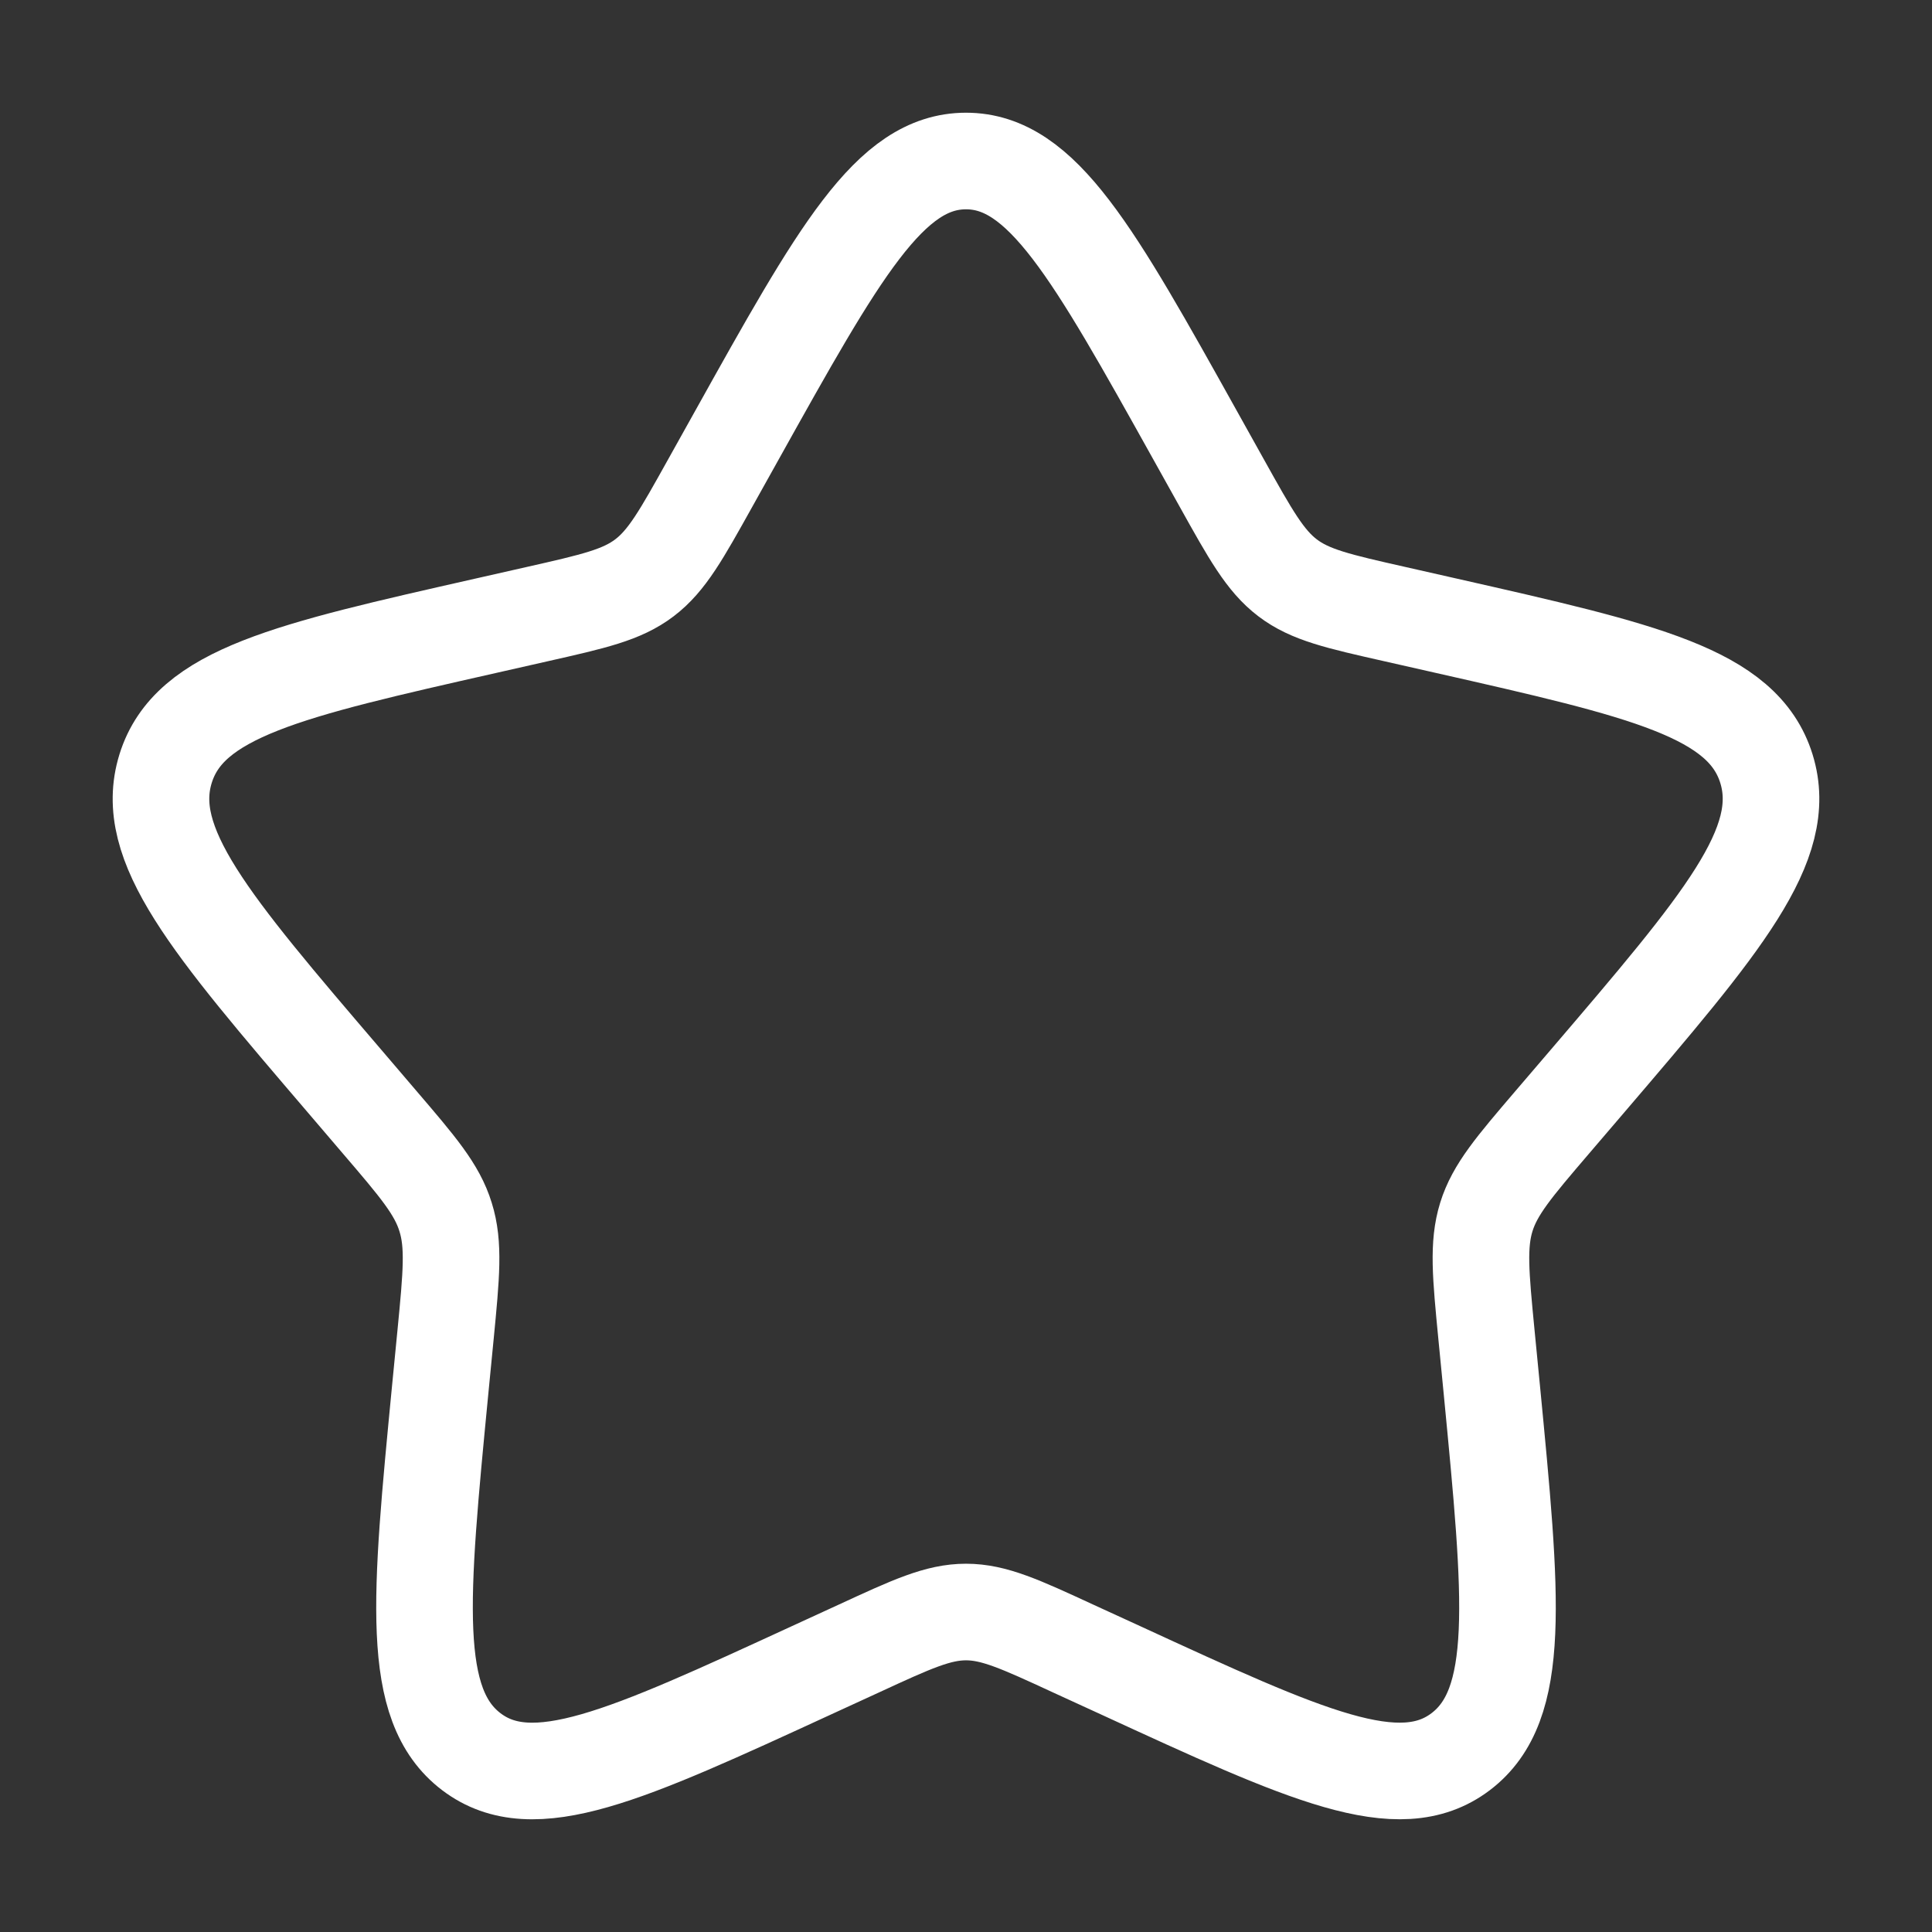 <svg width="100" height="100" viewBox="0 0 100 100" fill="none" xmlns="http://www.w3.org/2000/svg">
<rect x="0" y="0" width="100" height="100" fill="#333333" stroke="none"/>
<path d="M38.138 22.534C43.417 13.067 46.054 8.334 50 8.334C53.946 8.334 56.584 13.067 61.863 22.534L63.229 24.984C64.729 27.676 65.479 29.021 66.646 29.909C67.813 30.797 69.271 31.126 72.188 31.784L74.838 32.384C85.088 34.705 90.209 35.863 91.429 39.784C92.646 43.701 89.154 47.788 82.167 55.959L80.359 58.072C78.375 60.392 77.379 61.555 76.933 62.988C76.488 64.426 76.638 65.976 76.938 69.072L77.213 71.892C78.267 82.796 78.796 88.246 75.604 90.667C72.413 93.088 67.613 90.88 58.021 86.463L55.533 85.322C52.809 84.063 51.446 83.438 50 83.438C48.554 83.438 47.192 84.063 44.467 85.322L41.983 86.463C32.388 90.88 27.588 93.088 24.4 90.671C21.204 88.246 21.733 82.796 22.788 71.892L23.063 69.076C23.363 65.976 23.513 64.426 23.063 62.992C22.621 61.555 21.625 60.392 19.642 58.076L17.834 55.959C10.846 47.792 7.354 43.705 8.571 39.784C9.788 35.863 14.917 34.701 25.167 32.384L27.817 31.784C30.729 31.126 32.184 30.797 33.354 29.909C34.525 29.021 35.271 27.676 36.771 24.984L38.138 22.534Z" stroke="white" stroke-width="5"/>
</svg>

